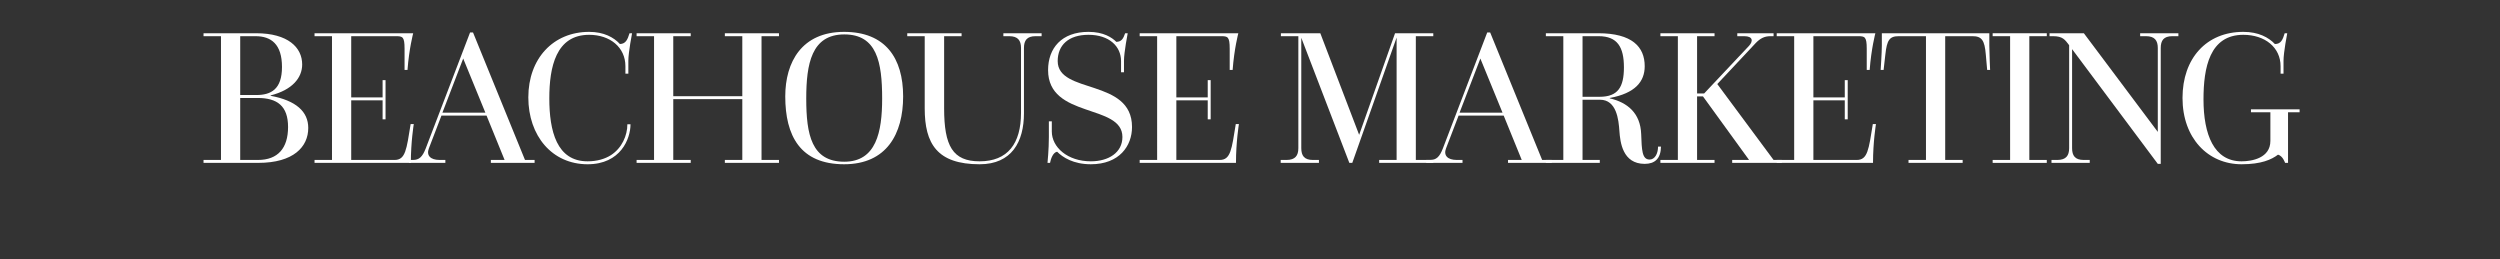 <!-- Generator: Adobe Illustrator 24.0.1, SVG Export Plug-In  -->
<svg version="1.1" xmlns="http://www.w3.org/2000/svg" xmlns:xlink="http://www.w3.org/1999/xlink" x="0px" y="0px"
	 width="1070.69px" height="111.07px" viewBox="0 0 1070.69 111.07" style="enable-background:new 0 0 1070.69 111.07;"
	 xml:space="preserve">
<rect x="0" y="0" width="1070.69" height="111.07" fill="#333333" stroke="none"/>
<style type="text/css">
	.st0{fill:none;}
	.st1{fill:#FFFFFF;}
	.st2{font-family:'QuestaGrande-Regular';}
	.st3{font-size:84px;}
	.st4{letter-spacing:-4;}
	.st5{letter-spacing:-5;}
</style>
<defs>
</defs>
<g>
	<rect y="9.45" class="st0" width="1070.69" height="101.621"/>
	<path class="st1" d="M87.166,68.501h7.476V15.497h-7.476v-1.261h22.512c13.692,0,19.74,6.133,19.74,13.356
		c0,5.712-4.2,10.92-13.524,13.272v0.168c10.836,2.016,16.128,6.72,16.128,13.775c0,8.064-6.3,14.952-21.42,14.952H87.166V68.501z
		 M109.762,40.697c6.3,0,11.004-2.437,11.004-12.012c0-9.744-4.62-13.188-11.34-13.188h-6.552v25.2H109.762z M110.518,68.501
		c8.484,0,12.852-5.04,12.852-14.112c0-8.988-4.62-12.432-13.02-12.432h-7.476v26.544H110.518z"/>
	<path class="st1" d="M134.709,68.501h7.476V15.497h-7.476v-1.261h42.252c0,0-1.764,6.637-2.436,15.709h-1.26v-9.072
		c0-5.208-0.84-5.376-3.78-5.376h-19.068v26.208h13.44v-7.393h1.26v16.801h-1.26v-8.148h-13.44v25.536h18.564
		c4.704,0,5.124-4.452,6.888-15.372h1.344c0,0-1.26,7.644-1.26,16.632h-41.244V68.501z"/>
	<path class="st1" d="M175.197,68.501h1.68c2.604,0,4.032-1.26,5.46-4.956L201.321,13.9h1.26l22.26,54.601h4.116v1.26h-18.732v-1.26
		h5.88l-7.728-18.984h-19.32l-5.376,14.028c-1.176,3.023,0.672,4.956,4.536,4.956h2.52v1.26h-15.54V68.501z M207.873,48.257
		l-9.492-23.185l-8.904,23.185H207.873z"/>
	<path class="st1" d="M270.033,53.213c0,6.216-4.2,17.136-18.396,17.136c-15.204,0-25.368-12.18-25.368-28.644
		c0-16.633,10.668-28.057,26.04-28.057c6.3,0,10.584,2.353,13.188,5.209c2.52-0.084,3.276-1.933,4.116-4.621h1.092
		c0,0-1.596,8.148-1.596,11.761v5.544h-1.26V28.35c0-8.064-6.552-13.44-15.54-13.44c-14.196,0-17.052,13.776-17.052,27.216
		c0,14.027,3.192,26.964,16.38,26.964c4.032,0,7.476-1.008,10.08-2.688c4.62-3.023,6.972-8.315,6.972-13.188H270.033z"/>
	<path class="st1" d="M272.637,68.501h7.476V15.497h-7.476v-1.261h23.184v1.261h-7.476v25.704h29.568V15.497h-7.476v-1.261h23.184
		v1.261h-7.476v53.004h7.476v1.26h-23.184v-1.26h7.476v-26.04h-29.568v26.04h7.476v1.26h-23.184V68.501z"/>
	<path class="st1" d="M336.309,41.285c0-14.7,7.056-27.637,25.2-27.637c17.64,0,25.284,11.172,25.284,27.637
		c0,16.044-7.056,29.063-25.284,29.063C342.693,70.349,336.309,58.085,336.309,41.285z M377.804,42.209
		c0-15.624-2.268-27.468-16.212-27.468c-14.028,0-16.296,12.6-16.296,27.468c0,15.456,2.268,27.048,16.296,27.048
		C375.284,69.257,377.804,56.489,377.804,42.209z"/>
	<path class="st1" d="M396.032,15.497h-7.476v-1.261h23.268v1.261h-7.476v30.912c0,16.128,3.696,22.68,15.204,22.68
		c12.012,0,17.724-7.561,17.724-20.748V20.537c0-3.192-1.344-5.04-5.04-5.04h-2.52v-1.261h16.38v1.261h-2.604
		c-3.696,0-4.956,1.848-4.956,5.04v27.972c0,12.18-5.208,21.84-18.984,21.84c-18.228,0-23.52-8.82-23.52-23.939V15.497z"/>
	<path class="st1" d="M448.617,69.761c0,0,0.588-5.796,0.588-11.004v-6.804h1.26v4.367c0,6.721,6.72,12.769,16.716,12.769
		c7.644,0,13.524-3.78,13.524-10.416c0-14.364-31.836-7.812-31.836-28.644c0-9.408,5.796-16.381,17.304-16.381
		c6.468,0,10.08,2.437,11.928,4.285c2.268-0.084,2.94-1.345,3.78-3.697h1.092c0,0-1.596,8.148-1.596,11.761v4.956h-1.26v-4.788
		c0-6.3-5.04-11.256-13.944-11.256c-8.568,0-13.188,4.452-13.188,11.256c0,14.28,31.835,7.308,31.835,28.224
		c0,8.148-5.46,15.96-17.64,15.96c-7.476,0-12.012-2.939-14.448-5.376c-1.764,0.336-2.688,3.024-3.024,4.788H448.617z"/>
	<path class="st1" d="M488.095,68.501h7.476V15.497h-7.476v-1.261h42.252c0,0-1.764,6.637-2.437,15.709h-1.26v-9.072
		c0-5.208-0.84-5.376-3.779-5.376h-19.068v26.208h13.439v-7.393h1.261v16.801h-1.261v-8.148h-13.439v25.536h18.564
		c4.704,0,5.124-4.452,6.889-15.372h1.344c0,0-1.26,7.644-1.26,16.632h-41.244V68.501z"/>
	<path class="st1" d="M548.491,68.501h2.52c3.696,0,5.04-1.849,5.04-5.04V15.497h-7.476v-1.261h16.884l16.632,43.513l15.372-43.513
		h16.38v1.261h-7.477v53.004h7.477v1.26h-23.185v-1.26h7.477V16.085L579.15,69.761h-1.26l-20.58-53.592v47.292
		c0,3.191,1.26,5.04,4.956,5.04h2.604v1.26h-16.38V68.501z"/>
	<path class="st1" d="M610.818,68.501h1.68c2.604,0,4.032-1.26,5.46-4.956L636.942,13.9h1.26l22.26,54.601h4.116v1.26h-18.732v-1.26
		h5.88l-7.728-18.984h-19.32l-5.376,14.028c-1.176,3.023,0.672,4.956,4.536,4.956h2.521v1.26h-15.54V68.501z M643.494,48.257
		l-9.492-23.185l-8.904,23.185H643.494z"/>
	<path class="st1" d="M662.057,68.501h7.476V15.497h-7.476v-1.261h22.428c14.447,0,19.907,5.797,19.907,14.113
		c0,6.635-4.115,11.591-14.951,13.607v0.168c7.56,1.764,13.104,6.3,13.439,15.288c0.252,6.804,0.336,10.92,3.612,10.92
		c2.184,0,3.611-2.437,3.611-5.544h1.261c-0.084,5.124-2.604,7.392-6.973,7.392c-9.491,0-10.5-9.324-10.836-14.028
		c-0.336-4.871-1.176-13.439-8.315-13.439h-7.477v25.788h7.393v1.26h-23.1V68.501z M685.073,41.453c7.896,0,10.416-4.2,10.416-12.6
		c0-8.652-2.772-13.356-10.836-13.356h-6.889v25.956H685.073z"/>
	<path class="st1" d="M711.113,68.501h7.476V15.497h-7.476v-1.261h23.184v1.261h-7.477v24.527h3.024l19.236-20.411
		c1.764-1.932,1.764-4.116-2.101-4.116h-2.939v-1.261h15.54v1.261h-1.345c-2.436,0-4.283,0.84-6.3,2.94l-16.464,17.555
		l24.108,32.509h3.527v1.26h-21.252v-1.26h7.225l-19.74-27.216h-2.521v27.216h7.477v1.26h-23.184V68.501z"/>
	<path class="st1" d="M760.924,68.501h7.476V15.497h-7.476v-1.261h42.251c0,0-1.764,6.637-2.436,15.709h-1.26v-9.072
		c0-5.208-0.84-5.376-3.78-5.376h-19.068v26.208h13.44v-7.393h1.26v16.801h-1.26v-8.148h-13.44v25.536h18.564
		c4.704,0,5.124-4.452,6.888-15.372h1.344c0,0-1.26,7.644-1.26,16.632h-41.243V68.501z"/>
	<path class="st1" d="M817.371,68.501h7.476V15.497h-11.676c-3.948,0-5.04,1.68-5.712,7.812l-0.756,6.637h-1.261
		c0,0,0.505-7.561,0.505-10.416v-5.293h46.031v5.293c0,2.855,0.336,10.416,0.336,10.416h-1.26l-0.588-6.637
		c-0.504-6.132-1.765-7.812-5.712-7.812h-11.676v53.004h7.476v1.26h-23.184V68.501z"/>
	<path class="st1" d="M853.406,68.501h7.476V15.497h-7.476v-1.261h23.184v1.261h-7.477v53.004h7.477v1.26h-23.184V68.501z"/>
	<path class="st1" d="M878.605,68.501h2.52c3.696,0,5.04-1.849,5.04-5.04v-44.1c-1.764-2.353-2.772-3.864-6.888-3.864h-1.513v-1.261
		h14.7l31.668,42.253V20.537c0-3.192-1.344-5.04-5.04-5.04h-2.52v-1.261h16.38v1.261h-2.604c-3.695,0-4.956,1.848-4.956,5.04v49.644
		h-1.26l-36.708-49.14v42.42c0,3.191,1.26,5.04,4.956,5.04h2.604v1.26h-16.38V68.501z"/>
	<path class="st1" d="M978.649,69.761c0,0-0.924-2.94-3.024-3.528c-2.771,2.101-7.14,4.116-15.623,4.116
		c-14.364,0-25.284-11.172-25.284-28.392c0-16.969,10.248-28.309,26.04-28.309c6.468,0,10.836,2.353,13.523,5.209
		c2.604,0,3.36-1.849,4.2-4.621h1.092c0,0-1.596,8.148-1.596,11.761v5.544h-1.26V28.35c0-8.064-6.721-13.44-15.96-13.44
		c-14.448,0-17.053,14.112-17.053,27.636c0,15.036,4.452,26.544,16.297,26.544c4.535,0,12.348-1.428,12.348-8.736V48.089h-8.316
		v-1.26h20.832v1.26h-4.956v21.672H978.649z"/>
</g>
</svg>